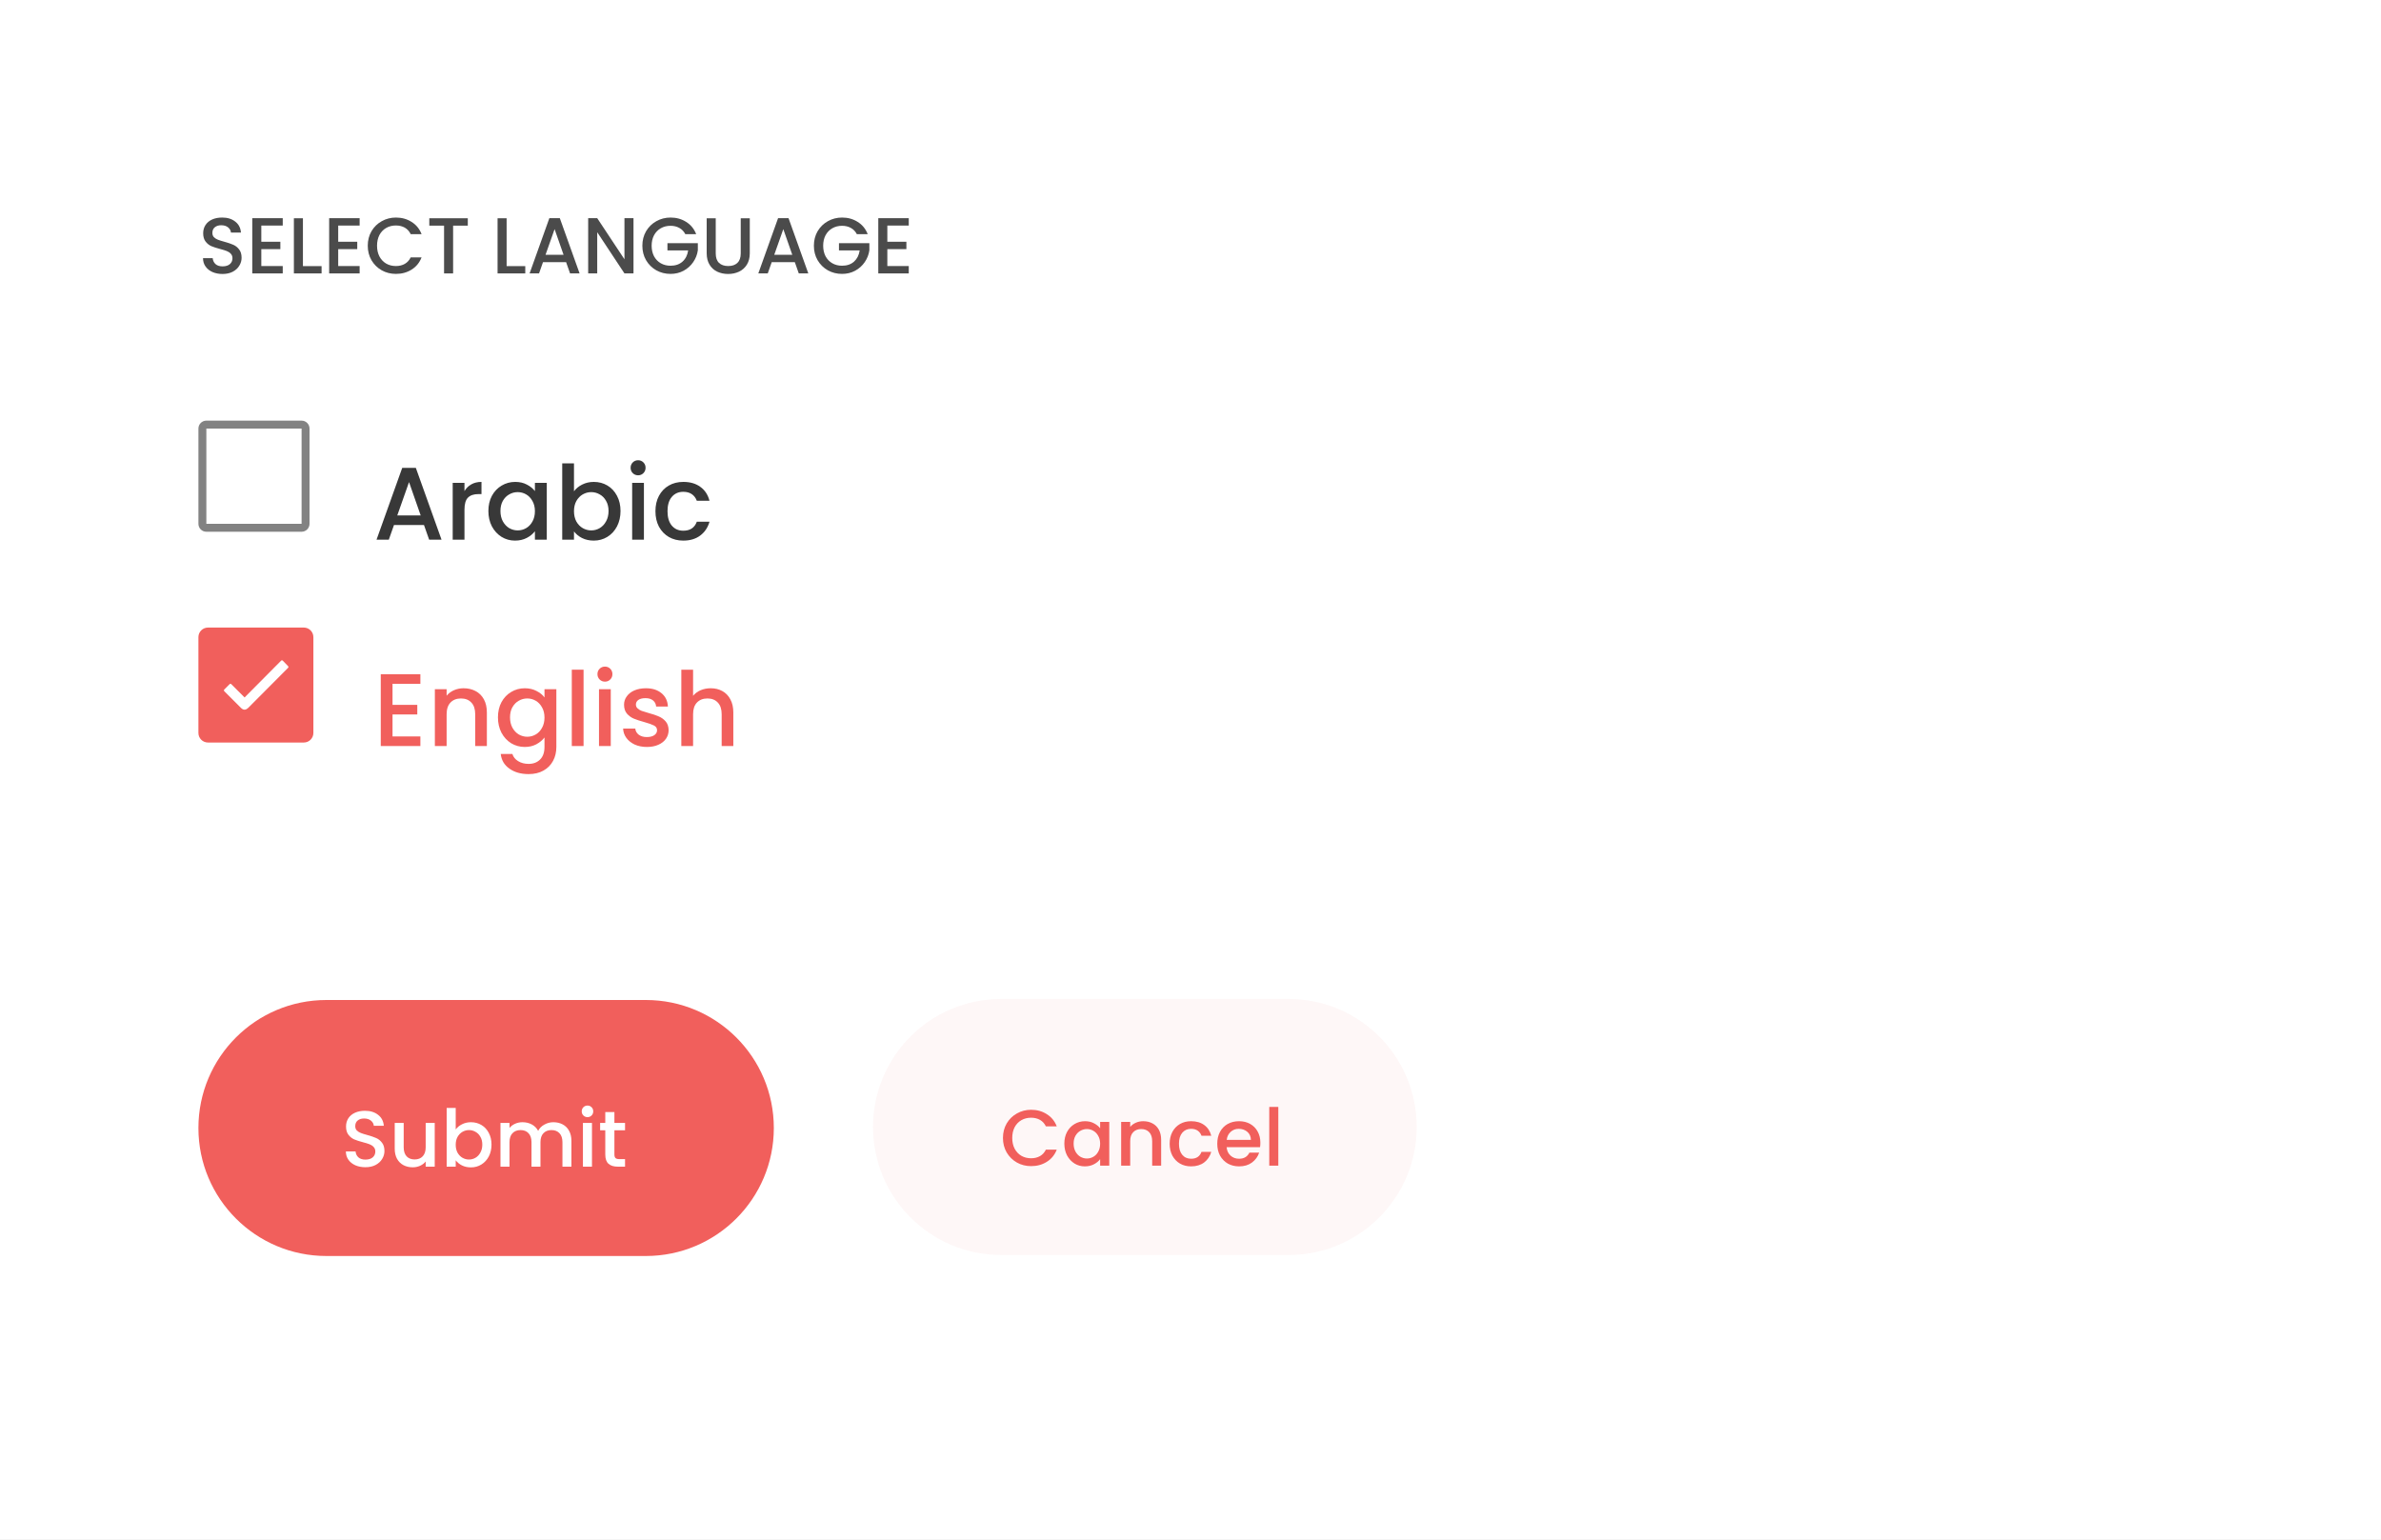 <svg width="300" height="194" viewBox="0 0 300 194" fill="none" xmlns="http://www.w3.org/2000/svg">
<rect x="0" y="0" width="300" height="194" fill="#808080" stroke="none"/>
<g clip-path="url(#clip0_31_239)">
<rect width="300" height="194" fill="white"/>
<rect width="300" height="194" fill="white"/>
<path d="M28.04 34.521C27.573 34.521 27.153 34.441 26.78 34.281C26.407 34.114 26.113 33.881 25.9 33.581C25.687 33.281 25.58 32.931 25.58 32.531H26.8C26.827 32.831 26.943 33.078 27.15 33.271C27.363 33.465 27.66 33.561 28.04 33.561C28.433 33.561 28.74 33.468 28.96 33.281C29.18 33.088 29.29 32.841 29.29 32.541C29.29 32.308 29.22 32.118 29.08 31.971C28.947 31.825 28.777 31.711 28.57 31.631C28.37 31.551 28.09 31.465 27.73 31.371C27.277 31.251 26.907 31.131 26.62 31.011C26.34 30.884 26.1 30.691 25.9 30.431C25.7 30.171 25.6 29.825 25.6 29.391C25.6 28.991 25.7 28.641 25.9 28.341C26.1 28.041 26.38 27.811 26.74 27.651C27.1 27.491 27.517 27.411 27.99 27.411C28.663 27.411 29.213 27.581 29.64 27.921C30.073 28.255 30.313 28.715 30.36 29.301H29.1C29.08 29.048 28.96 28.831 28.74 28.651C28.52 28.471 28.23 28.381 27.87 28.381C27.543 28.381 27.277 28.465 27.07 28.631C26.863 28.798 26.76 29.038 26.76 29.351C26.76 29.564 26.823 29.741 26.95 29.881C27.083 30.015 27.25 30.121 27.45 30.201C27.65 30.281 27.923 30.368 28.27 30.461C28.73 30.588 29.103 30.715 29.39 30.841C29.683 30.968 29.93 31.165 30.13 31.431C30.337 31.691 30.44 32.041 30.44 32.481C30.44 32.834 30.343 33.168 30.15 33.481C29.963 33.794 29.687 34.048 29.32 34.241C28.96 34.428 28.533 34.521 28.04 34.521Z" fill="#4B4B4B"/>
<path d="M32.925 28.421V30.461H35.325V31.391H32.925V33.521H35.625V34.451H31.785V27.491H35.625V28.421H32.925Z" fill="#4B4B4B"/>
<path d="M38.169 33.531H40.519V34.451H37.029V27.501H38.169V33.531Z" fill="#4B4B4B"/>
<path d="M42.613 28.421V30.461H45.013V31.391H42.613V33.521H45.313V34.451H41.473V27.491H45.313V28.421H42.613Z" fill="#4B4B4B"/>
<path d="M46.337 30.961C46.337 30.281 46.493 29.671 46.807 29.131C47.127 28.591 47.557 28.171 48.097 27.871C48.643 27.564 49.24 27.411 49.887 27.411C50.627 27.411 51.283 27.595 51.857 27.961C52.437 28.321 52.857 28.834 53.117 29.501H51.747C51.567 29.134 51.317 28.861 50.997 28.681C50.677 28.501 50.307 28.411 49.887 28.411C49.427 28.411 49.017 28.515 48.657 28.721C48.297 28.928 48.014 29.224 47.807 29.611C47.607 29.998 47.507 30.448 47.507 30.961C47.507 31.474 47.607 31.924 47.807 32.311C48.014 32.698 48.297 32.998 48.657 33.211C49.017 33.418 49.427 33.521 49.887 33.521C50.307 33.521 50.677 33.431 50.997 33.251C51.317 33.071 51.567 32.798 51.747 32.431H53.117C52.857 33.098 52.437 33.611 51.857 33.971C51.283 34.331 50.627 34.511 49.887 34.511C49.233 34.511 48.637 34.361 48.097 34.061C47.557 33.755 47.127 33.331 46.807 32.791C46.493 32.251 46.337 31.641 46.337 30.961Z" fill="#4B4B4B"/>
<path d="M58.941 27.501V28.431H57.091V34.451H55.951V28.431H54.091V27.501H58.941Z" fill="#4B4B4B"/>
<path d="M63.833 33.531H66.183V34.451H62.693V27.501H63.833V33.531Z" fill="#4B4B4B"/>
<path d="M71.327 33.031H68.417L67.917 34.451H66.727L69.217 27.491H70.537L73.027 34.451H71.827L71.327 33.031ZM71.007 32.101L69.877 28.871L68.737 32.101H71.007Z" fill="#4B4B4B"/>
<path d="M79.819 34.451H78.679L75.249 29.261V34.451H74.109V27.491H75.249L78.679 32.671V27.491H79.819V34.451Z" fill="#4B4B4B"/>
<path d="M86.346 29.501C86.166 29.154 85.916 28.895 85.596 28.721C85.276 28.541 84.906 28.451 84.486 28.451C84.026 28.451 83.616 28.555 83.256 28.761C82.896 28.968 82.613 29.261 82.406 29.641C82.206 30.021 82.106 30.461 82.106 30.961C82.106 31.461 82.206 31.904 82.406 32.291C82.613 32.671 82.896 32.965 83.256 33.171C83.616 33.378 84.026 33.481 84.486 33.481C85.106 33.481 85.61 33.308 85.996 32.961C86.383 32.614 86.62 32.145 86.706 31.551H84.096V30.641H87.926V31.531C87.853 32.071 87.66 32.568 87.346 33.021C87.04 33.474 86.636 33.838 86.136 34.111C85.643 34.378 85.093 34.511 84.486 34.511C83.833 34.511 83.236 34.361 82.696 34.061C82.156 33.755 81.726 33.331 81.406 32.791C81.093 32.251 80.936 31.641 80.936 30.961C80.936 30.281 81.093 29.671 81.406 29.131C81.726 28.591 82.156 28.171 82.696 27.871C83.243 27.564 83.84 27.411 84.486 27.411C85.226 27.411 85.883 27.595 86.456 27.961C87.036 28.321 87.456 28.834 87.716 29.501H86.346Z" fill="#4B4B4B"/>
<path d="M90.181 27.501V31.931C90.181 32.458 90.317 32.855 90.591 33.121C90.871 33.388 91.257 33.521 91.751 33.521C92.251 33.521 92.637 33.388 92.911 33.121C93.191 32.855 93.331 32.458 93.331 31.931V27.501H94.471V31.911C94.471 32.478 94.347 32.958 94.101 33.351C93.854 33.745 93.524 34.038 93.111 34.231C92.697 34.425 92.241 34.521 91.741 34.521C91.241 34.521 90.784 34.425 90.371 34.231C89.964 34.038 89.641 33.745 89.401 33.351C89.161 32.958 89.041 32.478 89.041 31.911V27.501H90.181Z" fill="#4B4B4B"/>
<path d="M100.145 33.031H97.235L96.735 34.451H95.545L98.035 27.491H99.355L101.845 34.451H100.645L100.145 33.031ZM99.825 32.101L98.695 28.871L97.555 32.101H99.825Z" fill="#4B4B4B"/>
<path d="M107.958 29.501C107.778 29.154 107.528 28.895 107.208 28.721C106.888 28.541 106.518 28.451 106.098 28.451C105.638 28.451 105.228 28.555 104.868 28.761C104.508 28.968 104.224 29.261 104.018 29.641C103.818 30.021 103.718 30.461 103.718 30.961C103.718 31.461 103.818 31.904 104.018 32.291C104.224 32.671 104.508 32.965 104.868 33.171C105.228 33.378 105.638 33.481 106.098 33.481C106.718 33.481 107.221 33.308 107.608 32.961C107.994 32.614 108.231 32.145 108.318 31.551H105.708V30.641H109.538V31.531C109.464 32.071 109.271 32.568 108.958 33.021C108.651 33.474 108.248 33.838 107.748 34.111C107.254 34.378 106.704 34.511 106.098 34.511C105.444 34.511 104.848 34.361 104.308 34.061C103.768 33.755 103.338 33.331 103.018 32.791C102.704 32.251 102.548 31.641 102.548 30.961C102.548 30.281 102.704 29.671 103.018 29.131C103.338 28.591 103.768 28.171 104.308 27.871C104.854 27.564 105.451 27.411 106.098 27.411C106.838 27.411 107.494 27.595 108.068 27.961C108.648 28.321 109.068 28.834 109.328 29.501H107.958Z" fill="#4B4B4B"/>
<path d="M111.802 28.421V30.461H114.202V31.391H111.802V33.521H114.502V34.451H110.662V27.491H114.502V28.421H111.802Z" fill="#4B4B4B"/>
<path opacity="0.5" d="M25.5 54C25.5 53.724 25.724 53.5 26 53.5H38C38.276 53.5 38.5 53.724 38.5 54V66C38.5 66.276 38.276 66.5 38 66.5H26C25.724 66.5 25.5 66.276 25.5 66V54Z" fill="white" stroke="#070707"/>
<path d="M53.422 66.154H49.639L48.989 68H47.442L50.679 58.952H52.395L55.632 68H54.072L53.422 66.154ZM53.006 64.945L51.537 60.746L50.055 64.945H53.006Z" fill="#383838"/>
<path d="M58.522 61.877C58.738 61.513 59.024 61.231 59.38 61.032C59.743 60.824 60.172 60.72 60.666 60.72V62.254H60.289C59.709 62.254 59.267 62.401 58.964 62.696C58.669 62.991 58.522 63.502 58.522 64.23V68H57.039V60.837H58.522V61.877Z" fill="#383838"/>
<path d="M61.535 64.386C61.535 63.667 61.682 63.03 61.977 62.475C62.28 61.92 62.687 61.491 63.199 61.188C63.719 60.876 64.291 60.72 64.915 60.72C65.478 60.72 65.968 60.833 66.384 61.058C66.808 61.275 67.146 61.548 67.398 61.877V60.837H68.893V68H67.398V66.934C67.146 67.272 66.804 67.554 66.371 67.779C65.937 68.004 65.443 68.117 64.889 68.117C64.273 68.117 63.71 67.961 63.199 67.649C62.687 67.328 62.28 66.886 61.977 66.323C61.682 65.751 61.535 65.105 61.535 64.386ZM67.398 64.412C67.398 63.918 67.294 63.489 67.086 63.125C66.886 62.761 66.622 62.484 66.293 62.293C65.963 62.102 65.608 62.007 65.227 62.007C64.845 62.007 64.49 62.102 64.161 62.293C63.831 62.475 63.563 62.748 63.355 63.112C63.155 63.467 63.056 63.892 63.056 64.386C63.056 64.88 63.155 65.313 63.355 65.686C63.563 66.059 63.831 66.345 64.161 66.544C64.499 66.735 64.854 66.83 65.227 66.83C65.608 66.83 65.963 66.735 66.293 66.544C66.622 66.353 66.886 66.076 67.086 65.712C67.294 65.339 67.398 64.906 67.398 64.412Z" fill="#383838"/>
<path d="M72.321 61.903C72.573 61.556 72.915 61.275 73.348 61.058C73.79 60.833 74.28 60.72 74.817 60.72C75.45 60.72 76.022 60.872 76.533 61.175C77.045 61.478 77.448 61.912 77.742 62.475C78.037 63.03 78.184 63.667 78.184 64.386C78.184 65.105 78.037 65.751 77.742 66.323C77.448 66.886 77.04 67.328 76.52 67.649C76.009 67.961 75.441 68.117 74.817 68.117C74.263 68.117 73.769 68.009 73.335 67.792C72.911 67.575 72.573 67.298 72.321 66.96V68H70.839V58.38H72.321V61.903ZM76.676 64.386C76.676 63.892 76.572 63.467 76.364 63.112C76.165 62.748 75.896 62.475 75.558 62.293C75.229 62.102 74.874 62.007 74.492 62.007C74.12 62.007 73.764 62.102 73.426 62.293C73.097 62.484 72.828 62.761 72.62 63.125C72.421 63.489 72.321 63.918 72.321 64.412C72.321 64.906 72.421 65.339 72.62 65.712C72.828 66.076 73.097 66.353 73.426 66.544C73.764 66.735 74.12 66.83 74.492 66.83C74.874 66.83 75.229 66.735 75.558 66.544C75.896 66.345 76.165 66.059 76.364 65.686C76.572 65.313 76.676 64.88 76.676 64.386Z" fill="#383838"/>
<path d="M80.404 59.888C80.135 59.888 79.91 59.797 79.728 59.615C79.546 59.433 79.455 59.208 79.455 58.939C79.455 58.67 79.546 58.445 79.728 58.263C79.91 58.081 80.135 57.99 80.404 57.99C80.664 57.99 80.885 58.081 81.067 58.263C81.249 58.445 81.34 58.67 81.34 58.939C81.34 59.208 81.249 59.433 81.067 59.615C80.885 59.797 80.664 59.888 80.404 59.888ZM81.132 60.837V68H79.65V60.837H81.132Z" fill="#383838"/>
<path d="M82.584 64.412C82.584 63.675 82.731 63.03 83.026 62.475C83.329 61.912 83.745 61.478 84.274 61.175C84.802 60.872 85.409 60.72 86.094 60.72C86.96 60.72 87.675 60.928 88.239 61.344C88.811 61.751 89.196 62.336 89.396 63.099H87.797C87.667 62.744 87.459 62.466 87.173 62.267C86.887 62.068 86.527 61.968 86.094 61.968C85.487 61.968 85.002 62.185 84.638 62.618C84.282 63.043 84.105 63.641 84.105 64.412C84.105 65.183 84.282 65.786 84.638 66.219C85.002 66.652 85.487 66.869 86.094 66.869C86.952 66.869 87.519 66.492 87.797 65.738H89.396C89.188 66.466 88.798 67.047 88.226 67.48C87.654 67.905 86.943 68.117 86.094 68.117C85.409 68.117 84.802 67.965 84.274 67.662C83.745 67.35 83.329 66.917 83.026 66.362C82.731 65.799 82.584 65.149 82.584 64.412Z" fill="#383838"/>
<path d="M49.457 86.161V88.813H52.577V90.022H49.457V92.791H52.967V94H47.975V84.952H52.967V86.161H49.457Z" fill="#F15F5C"/>
<path d="M58.406 86.72C58.97 86.72 59.472 86.837 59.914 87.071C60.365 87.305 60.716 87.652 60.967 88.111C61.219 88.57 61.344 89.125 61.344 89.775V94H59.875V89.996C59.875 89.355 59.715 88.865 59.394 88.527C59.074 88.18 58.636 88.007 58.081 88.007C57.527 88.007 57.085 88.18 56.755 88.527C56.435 88.865 56.274 89.355 56.274 89.996V94H54.792V86.837H56.274V87.656C56.517 87.361 56.825 87.132 57.197 86.967C57.579 86.802 57.982 86.72 58.406 86.72Z" fill="#F15F5C"/>
<path d="M66.121 86.72C66.675 86.72 67.165 86.833 67.59 87.058C68.023 87.275 68.361 87.548 68.604 87.877V86.837H70.099V94.117C70.099 94.776 69.96 95.361 69.683 95.872C69.405 96.392 69.002 96.799 68.474 97.094C67.954 97.389 67.33 97.536 66.602 97.536C65.631 97.536 64.825 97.306 64.184 96.847C63.542 96.396 63.178 95.781 63.092 95.001H64.561C64.673 95.374 64.912 95.673 65.276 95.898C65.648 96.132 66.09 96.249 66.602 96.249C67.2 96.249 67.681 96.067 68.045 95.703C68.417 95.339 68.604 94.81 68.604 94.117V92.921C68.352 93.259 68.01 93.545 67.577 93.779C67.152 94.004 66.667 94.117 66.121 94.117C65.497 94.117 64.925 93.961 64.405 93.649C63.893 93.328 63.486 92.886 63.183 92.323C62.888 91.751 62.741 91.105 62.741 90.386C62.741 89.667 62.888 89.03 63.183 88.475C63.486 87.92 63.893 87.491 64.405 87.188C64.925 86.876 65.497 86.72 66.121 86.72ZM68.604 90.412C68.604 89.918 68.5 89.489 68.292 89.125C68.092 88.761 67.828 88.484 67.499 88.293C67.169 88.102 66.814 88.007 66.433 88.007C66.051 88.007 65.696 88.102 65.367 88.293C65.037 88.475 64.769 88.748 64.561 89.112C64.361 89.467 64.262 89.892 64.262 90.386C64.262 90.88 64.361 91.313 64.561 91.686C64.769 92.059 65.037 92.345 65.367 92.544C65.705 92.735 66.06 92.83 66.433 92.83C66.814 92.83 67.169 92.735 67.499 92.544C67.828 92.353 68.092 92.076 68.292 91.712C68.5 91.339 68.604 90.906 68.604 90.412Z" fill="#F15F5C"/>
<path d="M73.527 84.38V94H72.045V84.38H73.527Z" fill="#F15F5C"/>
<path d="M76.227 85.888C75.958 85.888 75.733 85.797 75.551 85.615C75.369 85.433 75.278 85.208 75.278 84.939C75.278 84.67 75.369 84.445 75.551 84.263C75.733 84.081 75.958 83.99 76.227 83.99C76.487 83.99 76.708 84.081 76.89 84.263C77.072 84.445 77.163 84.67 77.163 84.939C77.163 85.208 77.072 85.433 76.89 85.615C76.708 85.797 76.487 85.888 76.227 85.888ZM76.955 86.837V94H75.473V86.837H76.955Z" fill="#F15F5C"/>
<path d="M81.501 94.117C80.937 94.117 80.43 94.017 79.98 93.818C79.538 93.61 79.187 93.333 78.927 92.986C78.667 92.631 78.528 92.236 78.511 91.803H80.045C80.071 92.106 80.214 92.362 80.474 92.57C80.742 92.769 81.076 92.869 81.475 92.869C81.891 92.869 82.211 92.791 82.437 92.635C82.671 92.47 82.788 92.262 82.788 92.011C82.788 91.742 82.658 91.543 82.398 91.413C82.146 91.283 81.743 91.14 81.189 90.984C80.651 90.837 80.214 90.694 79.876 90.555C79.538 90.416 79.243 90.204 78.992 89.918C78.749 89.632 78.628 89.255 78.628 88.787C78.628 88.406 78.74 88.059 78.966 87.747C79.191 87.426 79.512 87.175 79.928 86.993C80.352 86.811 80.838 86.72 81.384 86.72C82.198 86.72 82.853 86.928 83.347 87.344C83.849 87.751 84.118 88.31 84.153 89.021H82.671C82.645 88.7 82.515 88.445 82.281 88.254C82.047 88.063 81.73 87.968 81.332 87.968C80.942 87.968 80.643 88.042 80.435 88.189C80.227 88.336 80.123 88.531 80.123 88.774C80.123 88.965 80.192 89.125 80.331 89.255C80.469 89.385 80.638 89.489 80.838 89.567C81.037 89.636 81.332 89.727 81.722 89.84C82.242 89.979 82.666 90.122 82.996 90.269C83.334 90.408 83.624 90.616 83.867 90.893C84.109 91.17 84.235 91.539 84.244 91.998C84.244 92.405 84.131 92.769 83.906 93.09C83.68 93.411 83.36 93.662 82.944 93.844C82.536 94.026 82.055 94.117 81.501 94.117Z" fill="#F15F5C"/>
<path d="M89.55 86.72C90.096 86.72 90.581 86.837 91.006 87.071C91.439 87.305 91.777 87.652 92.02 88.111C92.271 88.57 92.397 89.125 92.397 89.775V94H90.928V89.996C90.928 89.355 90.768 88.865 90.447 88.527C90.126 88.18 89.689 88.007 89.134 88.007C88.579 88.007 88.137 88.18 87.808 88.527C87.487 88.865 87.327 89.355 87.327 89.996V94H85.845V84.38H87.327V87.669C87.578 87.366 87.895 87.132 88.276 86.967C88.666 86.802 89.091 86.72 89.55 86.72Z" fill="#F15F5C"/>
<path d="M38.278 79.073H26.207C25.539 79.073 25 79.612 25 80.28V92.35C25 93.018 25.539 93.558 26.207 93.558H38.278C38.945 93.558 39.485 93.018 39.485 92.35V80.28C39.485 79.612 38.945 79.073 38.278 79.073ZM36.297 84.146L31.254 89.212C31.254 89.212 31.254 89.212 31.25 89.212C31.186 89.276 31.013 89.42 30.813 89.42C30.669 89.42 30.507 89.34 30.372 89.205L28.259 87.092C28.199 87.032 28.199 86.938 28.259 86.877L28.93 86.206C28.961 86.176 28.998 86.16 29.036 86.16C29.074 86.16 29.112 86.176 29.142 86.206L30.817 87.881L35.419 83.245C35.449 83.215 35.486 83.199 35.524 83.199C35.566 83.199 35.603 83.215 35.63 83.245L36.29 83.927C36.358 83.992 36.358 84.086 36.297 84.146Z" fill="#F15F5C"/>
<path d="M25 142.128C25 133.221 32.221 126 41.128 126H81.372C90.279 126 97.5 133.221 97.5 142.128C97.5 151.035 90.279 158.256 81.372 158.256H41.128C32.221 158.256 25 151.035 25 142.128Z" fill="#F15F5C"/>
<path d="M110 142C110 133.093 117.221 125.872 126.128 125.872H162.372C171.279 125.872 178.5 133.093 178.5 142C178.5 150.907 171.279 158.128 162.372 158.128H126.128C117.221 158.128 110 150.907 110 142Z" fill="#FEF7F7"/>
<path d="M46.04 147.07C45.573 147.07 45.153 146.99 44.78 146.83C44.407 146.663 44.113 146.43 43.9 146.13C43.687 145.83 43.58 145.48 43.58 145.08H44.8C44.827 145.38 44.943 145.627 45.15 145.82C45.363 146.013 45.66 146.11 46.04 146.11C46.433 146.11 46.74 146.017 46.96 145.83C47.18 145.637 47.29 145.39 47.29 145.09C47.29 144.857 47.22 144.667 47.08 144.52C46.947 144.373 46.777 144.26 46.57 144.18C46.37 144.1 46.09 144.013 45.73 143.92C45.277 143.8 44.907 143.68 44.62 143.56C44.34 143.433 44.1 143.24 43.9 142.98C43.7 142.72 43.6 142.373 43.6 141.94C43.6 141.54 43.7 141.19 43.9 140.89C44.1 140.59 44.38 140.36 44.74 140.2C45.1 140.04 45.517 139.96 45.99 139.96C46.663 139.96 47.213 140.13 47.64 140.47C48.073 140.803 48.313 141.263 48.36 141.85H47.1C47.08 141.597 46.96 141.38 46.74 141.2C46.52 141.02 46.23 140.93 45.87 140.93C45.543 140.93 45.277 141.013 45.07 141.18C44.863 141.347 44.76 141.587 44.76 141.9C44.76 142.113 44.823 142.29 44.95 142.43C45.083 142.563 45.25 142.67 45.45 142.75C45.65 142.83 45.923 142.917 46.27 143.01C46.73 143.137 47.103 143.263 47.39 143.39C47.683 143.517 47.93 143.713 48.13 143.98C48.337 144.24 48.44 144.59 48.44 145.03C48.44 145.383 48.343 145.717 48.15 146.03C47.963 146.343 47.687 146.597 47.32 146.79C46.96 146.977 46.533 147.07 46.04 147.07Z" fill="white"/>
<path d="M54.775 141.49V147H53.635V146.35C53.455 146.577 53.218 146.757 52.925 146.89C52.639 147.017 52.332 147.08 52.005 147.08C51.572 147.08 51.182 146.99 50.835 146.81C50.495 146.63 50.225 146.363 50.025 146.01C49.832 145.657 49.735 145.23 49.735 144.73V141.49H50.865V144.56C50.865 145.053 50.989 145.433 51.235 145.7C51.482 145.96 51.819 146.09 52.245 146.09C52.672 146.09 53.008 145.96 53.255 145.7C53.508 145.433 53.635 145.053 53.635 144.56V141.49H54.775Z" fill="white"/>
<path d="M57.419 142.31C57.613 142.043 57.876 141.827 58.209 141.66C58.549 141.487 58.926 141.4 59.339 141.4C59.826 141.4 60.266 141.517 60.659 141.75C61.053 141.983 61.363 142.317 61.589 142.75C61.816 143.177 61.929 143.667 61.929 144.22C61.929 144.773 61.816 145.27 61.589 145.71C61.363 146.143 61.049 146.483 60.649 146.73C60.256 146.97 59.819 147.09 59.339 147.09C58.913 147.09 58.533 147.007 58.199 146.84C57.873 146.673 57.613 146.46 57.419 146.2V147H56.279V139.6H57.419V142.31ZM60.769 144.22C60.769 143.84 60.689 143.513 60.529 143.24C60.376 142.96 60.169 142.75 59.909 142.61C59.656 142.463 59.383 142.39 59.089 142.39C58.803 142.39 58.529 142.463 58.269 142.61C58.016 142.757 57.809 142.97 57.649 143.25C57.496 143.53 57.419 143.86 57.419 144.24C57.419 144.62 57.496 144.953 57.649 145.24C57.809 145.52 58.016 145.733 58.269 145.88C58.529 146.027 58.803 146.1 59.089 146.1C59.383 146.1 59.656 146.027 59.909 145.88C60.169 145.727 60.376 145.507 60.529 145.22C60.689 144.933 60.769 144.6 60.769 144.22Z" fill="white"/>
<path d="M69.727 141.4C70.16 141.4 70.547 141.49 70.887 141.67C71.233 141.85 71.503 142.117 71.697 142.47C71.897 142.823 71.997 143.25 71.997 143.75V147H70.867V143.92C70.867 143.427 70.743 143.05 70.497 142.79C70.25 142.523 69.913 142.39 69.487 142.39C69.06 142.39 68.72 142.523 68.467 142.79C68.22 143.05 68.097 143.427 68.097 143.92V147H66.967V143.92C66.967 143.427 66.843 143.05 66.597 142.79C66.35 142.523 66.013 142.39 65.587 142.39C65.16 142.39 64.82 142.523 64.567 142.79C64.32 143.05 64.197 143.427 64.197 143.92V147H63.057V141.49H64.197V142.12C64.383 141.893 64.62 141.717 64.907 141.59C65.193 141.463 65.5 141.4 65.827 141.4C66.267 141.4 66.66 141.493 67.007 141.68C67.353 141.867 67.62 142.137 67.807 142.49C67.973 142.157 68.233 141.893 68.587 141.7C68.94 141.5 69.32 141.4 69.727 141.4Z" fill="white"/>
<path d="M74.027 140.76C73.821 140.76 73.647 140.69 73.507 140.55C73.367 140.41 73.297 140.237 73.297 140.03C73.297 139.823 73.367 139.65 73.507 139.51C73.647 139.37 73.821 139.3 74.027 139.3C74.227 139.3 74.397 139.37 74.537 139.51C74.677 139.65 74.747 139.823 74.747 140.03C74.747 140.237 74.677 140.41 74.537 140.55C74.397 140.69 74.227 140.76 74.027 140.76ZM74.587 141.49V147H73.447V141.49H74.587Z" fill="white"/>
<path d="M77.414 142.42V145.47C77.414 145.677 77.461 145.827 77.554 145.92C77.654 146.007 77.821 146.05 78.054 146.05H78.754V147H77.854C77.341 147 76.947 146.88 76.674 146.64C76.401 146.4 76.264 146.01 76.264 145.47V142.42H75.614V141.49H76.264V140.12H77.414V141.49H78.754V142.42H77.414Z" fill="white"/>
<path d="M126.37 143.382C126.37 142.702 126.527 142.092 126.84 141.552C127.16 141.012 127.59 140.592 128.13 140.292C128.677 139.985 129.273 139.832 129.92 139.832C130.66 139.832 131.317 140.015 131.89 140.382C132.47 140.742 132.89 141.255 133.15 141.922H131.78C131.6 141.555 131.35 141.282 131.03 141.102C130.71 140.922 130.34 140.832 129.92 140.832C129.46 140.832 129.05 140.935 128.69 141.142C128.33 141.349 128.047 141.645 127.84 142.032C127.64 142.419 127.54 142.869 127.54 143.382C127.54 143.895 127.64 144.345 127.84 144.732C128.047 145.119 128.33 145.419 128.69 145.632C129.05 145.839 129.46 145.942 129.92 145.942C130.34 145.942 130.71 145.852 131.03 145.672C131.35 145.492 131.6 145.219 131.78 144.852H133.15C132.89 145.519 132.47 146.032 131.89 146.392C131.317 146.752 130.66 146.932 129.92 146.932C129.267 146.932 128.67 146.782 128.13 146.482C127.59 146.175 127.16 145.752 126.84 145.212C126.527 144.672 126.37 144.062 126.37 143.382Z" fill="#F15F5C"/>
<path d="M134.104 144.092C134.104 143.539 134.218 143.049 134.444 142.622C134.678 142.195 134.991 141.865 135.384 141.632C135.784 141.392 136.224 141.272 136.704 141.272C137.138 141.272 137.514 141.359 137.834 141.532C138.161 141.699 138.421 141.909 138.614 142.162V141.362H139.764V146.872H138.614V146.052C138.421 146.312 138.158 146.529 137.824 146.702C137.491 146.875 137.111 146.962 136.684 146.962C136.211 146.962 135.778 146.842 135.384 146.602C134.991 146.355 134.678 146.015 134.444 145.582C134.218 145.142 134.104 144.645 134.104 144.092ZM138.614 144.112C138.614 143.732 138.534 143.402 138.374 143.122C138.221 142.842 138.018 142.629 137.764 142.482C137.511 142.335 137.238 142.262 136.944 142.262C136.651 142.262 136.378 142.335 136.124 142.482C135.871 142.622 135.664 142.832 135.504 143.112C135.351 143.385 135.274 143.712 135.274 144.092C135.274 144.472 135.351 144.805 135.504 145.092C135.664 145.379 135.871 145.599 136.124 145.752C136.384 145.899 136.658 145.972 136.944 145.972C137.238 145.972 137.511 145.899 137.764 145.752C138.018 145.605 138.221 145.392 138.374 145.112C138.534 144.825 138.614 144.492 138.614 144.112Z" fill="#F15F5C"/>
<path d="M144.042 141.272C144.475 141.272 144.862 141.362 145.202 141.542C145.548 141.722 145.818 141.989 146.012 142.342C146.205 142.695 146.302 143.122 146.302 143.622V146.872H145.172V143.792C145.172 143.299 145.048 142.922 144.802 142.662C144.555 142.395 144.218 142.262 143.792 142.262C143.365 142.262 143.025 142.395 142.772 142.662C142.525 142.922 142.402 143.299 142.402 143.792V146.872H141.262V141.362H142.402V141.992C142.588 141.765 142.825 141.589 143.112 141.462C143.405 141.335 143.715 141.272 144.042 141.272Z" fill="#F15F5C"/>
<path d="M147.376 144.112C147.376 143.545 147.489 143.049 147.716 142.622C147.949 142.189 148.269 141.855 148.676 141.622C149.083 141.389 149.549 141.272 150.076 141.272C150.743 141.272 151.293 141.432 151.726 141.752C152.166 142.065 152.463 142.515 152.616 143.102H151.386C151.286 142.829 151.126 142.615 150.906 142.462C150.686 142.309 150.409 142.232 150.076 142.232C149.609 142.232 149.236 142.399 148.956 142.732C148.683 143.059 148.546 143.519 148.546 144.112C148.546 144.705 148.683 145.169 148.956 145.502C149.236 145.835 149.609 146.002 150.076 146.002C150.736 146.002 151.173 145.712 151.386 145.132H152.616C152.456 145.692 152.156 146.139 151.716 146.472C151.276 146.799 150.729 146.962 150.076 146.962C149.549 146.962 149.083 146.845 148.676 146.612C148.269 146.372 147.949 146.039 147.716 145.612C147.489 145.179 147.376 144.679 147.376 144.112Z" fill="#F15F5C"/>
<path d="M158.802 143.982C158.802 144.189 158.789 144.375 158.762 144.542H154.552C154.585 144.982 154.749 145.335 155.042 145.602C155.335 145.869 155.695 146.002 156.122 146.002C156.735 146.002 157.169 145.745 157.422 145.232H158.652C158.485 145.739 158.182 146.155 157.742 146.482C157.309 146.802 156.769 146.962 156.122 146.962C155.595 146.962 155.122 146.845 154.702 146.612C154.289 146.372 153.962 146.039 153.722 145.612C153.489 145.179 153.372 144.679 153.372 144.112C153.372 143.545 153.485 143.049 153.712 142.622C153.945 142.189 154.269 141.855 154.682 141.622C155.102 141.389 155.582 141.272 156.122 141.272C156.642 141.272 157.105 141.385 157.512 141.612C157.919 141.839 158.235 142.159 158.462 142.572C158.689 142.979 158.802 143.449 158.802 143.982ZM157.612 143.622C157.605 143.202 157.455 142.865 157.162 142.612C156.869 142.359 156.505 142.232 156.072 142.232C155.679 142.232 155.342 142.359 155.062 142.612C154.782 142.859 154.615 143.195 154.562 143.622H157.612Z" fill="#F15F5C"/>
<path d="M161.064 139.472V146.872H159.924V139.472H161.064Z" fill="#F15F5C"/>
</g>
<defs>
<clipPath id="clip0_31_239">
<rect width="300" height="194" fill="white"/>
</clipPath>
</defs>
</svg>
